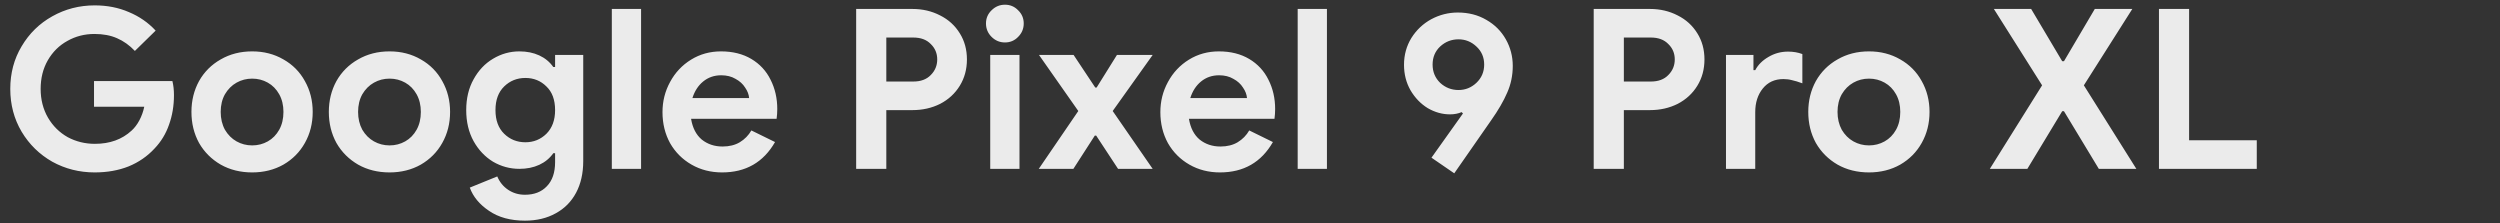 <?xml version="1.0" encoding="UTF-8"?>
<svg xmlns="http://www.w3.org/2000/svg" width="459" height="41" viewBox="0 0 459 41" fill="none">
  <rect x="0" y="0" width="459" height="41" fill="#333333" stroke="none"/>
  <g opacity="0.9">
    <path d="M17.384 31.656C14.569 31.656 11.972 31 9.594 29.688C7.243 28.349 5.371 26.517 3.977 24.194C2.583 21.843 1.886 19.219 1.886 16.322C1.886 13.425 2.583 10.814 3.977 8.491C5.371 6.14 7.243 4.309 9.594 2.997C11.972 1.658 14.569 0.988 17.384 0.988C19.68 0.988 21.771 1.398 23.657 2.218C25.57 3.011 27.21 4.145 28.577 5.621L24.764 9.352C23.78 8.313 22.687 7.534 21.484 7.015C20.309 6.496 18.928 6.236 17.343 6.236C15.539 6.236 13.885 6.66 12.382 7.507C10.879 8.327 9.676 9.516 8.774 11.074C7.899 12.605 7.462 14.354 7.462 16.322C7.462 18.29 7.913 20.053 8.815 21.611C9.717 23.142 10.92 24.331 12.423 25.178C13.954 25.998 15.621 26.408 17.425 26.408C20.158 26.408 22.4 25.602 24.149 23.989C24.696 23.497 25.174 22.868 25.584 22.103C25.994 21.338 26.295 20.504 26.486 19.602H17.261V14.887H31.652C31.843 15.652 31.939 16.513 31.939 17.47C31.939 19.411 31.638 21.215 31.037 22.882C30.463 24.549 29.575 26.012 28.372 27.269C27.06 28.69 25.475 29.784 23.616 30.549C21.757 31.287 19.68 31.656 17.384 31.656ZM46.301 31.656C44.142 31.656 42.215 31.178 40.52 30.221C38.825 29.237 37.499 27.911 36.543 26.244C35.614 24.549 35.149 22.65 35.149 20.545C35.149 18.468 35.614 16.582 36.543 14.887C37.499 13.192 38.825 11.867 40.52 10.91C42.215 9.926 44.142 9.434 46.301 9.434C48.433 9.434 50.346 9.926 52.041 10.91C53.736 11.867 55.047 13.192 55.977 14.887C56.934 16.582 57.412 18.468 57.412 20.545C57.412 22.65 56.934 24.549 55.977 26.244C55.047 27.911 53.736 29.237 52.041 30.221C50.346 31.178 48.433 31.656 46.301 31.656ZM46.301 26.695C47.34 26.695 48.296 26.449 49.171 25.957C50.045 25.465 50.742 24.754 51.262 23.825C51.781 22.896 52.041 21.802 52.041 20.545C52.041 19.315 51.781 18.235 51.262 17.306C50.742 16.377 50.045 15.666 49.171 15.174C48.296 14.682 47.34 14.436 46.301 14.436C45.262 14.436 44.306 14.682 43.431 15.174C42.556 15.666 41.846 16.377 41.299 17.306C40.779 18.235 40.52 19.315 40.52 20.545C40.52 21.775 40.779 22.868 41.299 23.825C41.846 24.754 42.556 25.465 43.431 25.957C44.306 26.449 45.262 26.695 46.301 26.695ZM71.525 31.656C69.366 31.656 67.439 31.178 65.745 30.221C64.05 29.237 62.724 27.911 61.767 26.244C60.838 24.549 60.373 22.65 60.373 20.545C60.373 18.468 60.838 16.582 61.767 14.887C62.724 13.192 64.05 11.867 65.745 10.91C67.439 9.926 69.366 9.434 71.525 9.434C73.657 9.434 75.571 9.926 77.266 10.91C78.96 11.867 80.272 13.192 81.201 14.887C82.158 16.582 82.636 18.468 82.636 20.545C82.636 22.65 82.158 24.549 81.201 26.244C80.272 27.911 78.96 29.237 77.266 30.221C75.571 31.178 73.657 31.656 71.525 31.656ZM71.525 26.695C72.564 26.695 73.521 26.449 74.395 25.957C75.27 25.465 75.967 24.754 76.487 23.825C77.006 22.896 77.266 21.802 77.266 20.545C77.266 19.315 77.006 18.235 76.487 17.306C75.967 16.377 75.27 15.666 74.395 15.174C73.521 14.682 72.564 14.436 71.525 14.436C70.487 14.436 69.53 14.682 68.656 15.174C67.781 15.666 67.07 16.377 66.523 17.306C66.004 18.235 65.745 19.315 65.745 20.545C65.745 21.775 66.004 22.868 66.523 23.825C67.07 24.754 67.781 25.465 68.656 25.957C69.53 26.449 70.487 26.695 71.525 26.695ZM96.381 40.512C93.73 40.512 91.529 39.911 89.78 38.708C88.031 37.533 86.855 36.111 86.254 34.444L91.297 32.394C91.734 33.433 92.404 34.253 93.306 34.854C94.208 35.455 95.233 35.756 96.381 35.756C98.076 35.756 99.415 35.237 100.399 34.198C101.41 33.159 101.916 31.683 101.916 29.77V28.13H101.588C100.932 29.059 100.071 29.77 99.005 30.262C97.939 30.754 96.723 31 95.356 31C93.634 31 92.021 30.563 90.518 29.688C89.042 28.786 87.853 27.529 86.951 25.916C86.049 24.276 85.598 22.376 85.598 20.217C85.598 18.058 86.049 16.172 86.951 14.559C87.853 12.919 89.042 11.662 90.518 10.787C92.021 9.885 93.634 9.434 95.356 9.434C96.723 9.434 97.939 9.68 99.005 10.172C100.071 10.664 100.932 11.375 101.588 12.304H101.916V10.09H107.082V29.565C107.082 31.806 106.645 33.747 105.77 35.387C104.895 37.027 103.652 38.284 102.039 39.159C100.426 40.061 98.54 40.512 96.381 40.512ZM96.463 26.121C97.966 26.121 99.251 25.602 100.317 24.563C101.383 23.497 101.916 22.048 101.916 20.217C101.916 18.331 101.383 16.882 100.317 15.871C99.278 14.832 97.994 14.313 96.463 14.313C94.932 14.313 93.634 14.832 92.568 15.871C91.502 16.91 90.969 18.358 90.969 20.217C90.969 22.076 91.502 23.524 92.568 24.563C93.634 25.602 94.932 26.121 96.463 26.121ZM112.331 1.644H117.702V31H112.331V1.644ZM132.58 31.656C130.503 31.656 128.631 31.178 126.963 30.221C125.296 29.264 123.984 27.952 123.027 26.285C122.098 24.59 121.633 22.691 121.633 20.586C121.633 18.591 122.098 16.746 123.027 15.051C123.957 13.329 125.241 11.962 126.881 10.951C128.521 9.94 130.353 9.434 132.375 9.434C134.535 9.434 136.393 9.899 137.951 10.828C139.509 11.757 140.685 13.028 141.477 14.641C142.297 16.254 142.707 18.044 142.707 20.012C142.707 20.641 142.666 21.242 142.584 21.816H126.881C127.155 23.483 127.811 24.754 128.849 25.629C129.915 26.476 131.186 26.9 132.662 26.9C133.892 26.9 134.945 26.64 135.819 26.121C136.721 25.574 137.432 24.85 137.951 23.948L142.297 26.08C140.165 29.797 136.926 31.656 132.58 31.656ZM137.541 18.003C137.487 17.347 137.241 16.705 136.803 16.076C136.393 15.42 135.806 14.887 135.04 14.477C134.302 14.04 133.428 13.821 132.416 13.821C131.132 13.821 130.025 14.204 129.095 14.969C128.193 15.707 127.537 16.718 127.127 18.003H137.541ZM157.192 1.644H167.524C169.383 1.644 171.077 2.04 172.608 2.833C174.139 3.598 175.341 4.692 176.216 6.113C177.091 7.507 177.528 9.106 177.528 10.91C177.528 12.714 177.091 14.327 176.216 15.748C175.341 17.169 174.139 18.276 172.608 19.069C171.077 19.834 169.383 20.217 167.524 20.217H162.727V31H157.192V1.644ZM167.688 14.969C169.055 14.969 170.121 14.573 170.886 13.78C171.679 12.987 172.075 12.031 172.075 10.91C172.075 9.789 171.679 8.846 170.886 8.081C170.121 7.288 169.055 6.892 167.688 6.892H162.727V14.969H167.688ZM184.512 7.794C183.556 7.794 182.736 7.452 182.052 6.769C181.369 6.086 181.027 5.266 181.027 4.309C181.027 3.352 181.369 2.546 182.052 1.89C182.736 1.207 183.556 0.865 184.512 0.865C185.469 0.865 186.275 1.207 186.931 1.89C187.615 2.546 187.956 3.352 187.956 4.309C187.956 5.266 187.615 6.086 186.931 6.769C186.275 7.452 185.469 7.794 184.512 7.794ZM181.806 10.09H187.177V31H181.806V10.09ZM197.976 20.381L190.76 10.09H197.115L201.092 16.076H201.338L205.069 10.09H211.629L204.29 20.381L211.629 31H205.274L201.256 24.891H201.01L197.074 31H190.719L197.976 20.381ZM223.989 31.656C221.912 31.656 220.04 31.178 218.372 30.221C216.705 29.264 215.393 27.952 214.436 26.285C213.507 24.59 213.042 22.691 213.042 20.586C213.042 18.591 213.507 16.746 214.436 15.051C215.366 13.329 216.65 11.962 218.29 10.951C219.93 9.94 221.762 9.434 223.784 9.434C225.944 9.434 227.802 9.899 229.36 10.828C230.918 11.757 232.094 13.028 232.886 14.641C233.706 16.254 234.116 18.044 234.116 20.012C234.116 20.641 234.075 21.242 233.993 21.816H218.29C218.564 23.483 219.22 24.754 220.258 25.629C221.324 26.476 222.595 26.9 224.071 26.9C225.301 26.9 226.354 26.64 227.228 26.121C228.13 25.574 228.841 24.85 229.36 23.948L233.706 26.08C231.574 29.797 228.335 31.656 223.989 31.656ZM228.95 18.003C228.896 17.347 228.65 16.705 228.212 16.076C227.802 15.42 227.215 14.887 226.449 14.477C225.711 14.04 224.837 13.821 223.825 13.821C222.541 13.821 221.434 14.204 220.504 14.969C219.602 15.707 218.946 16.718 218.536 18.003H228.95ZM238.254 1.644H243.625V31H238.254V1.644ZM262.819 28.95L268.6 20.832L268.354 20.586C267.725 20.859 267.014 20.996 266.222 20.996C264.8 20.996 263.434 20.613 262.122 19.848C260.837 19.055 259.785 17.962 258.965 16.568C258.172 15.174 257.776 13.616 257.776 11.894C257.776 10.09 258.227 8.45 259.129 6.974C260.058 5.498 261.274 4.35 262.778 3.53C264.308 2.71 265.935 2.3 267.657 2.3C269.625 2.3 271.374 2.751 272.905 3.653C274.435 4.528 275.624 5.717 276.472 7.22C277.319 8.723 277.743 10.35 277.743 12.099C277.743 13.848 277.401 15.488 276.718 17.019C276.062 18.55 275.078 20.244 273.766 22.103L267.001 31.82L262.819 28.95ZM267.78 16.527C269.037 16.527 270.13 16.09 271.06 15.215C272.016 14.313 272.495 13.192 272.495 11.853C272.495 10.514 272.016 9.407 271.06 8.532C270.13 7.657 269.037 7.22 267.78 7.22C266.495 7.22 265.374 7.657 264.418 8.532C263.488 9.407 263.024 10.514 263.024 11.853C263.024 13.192 263.488 14.313 264.418 15.215C265.374 16.09 266.495 16.527 267.78 16.527ZM292.604 1.644H302.936C304.795 1.644 306.49 2.04 308.02 2.833C309.551 3.598 310.754 4.692 311.628 6.113C312.503 7.507 312.94 9.106 312.94 10.91C312.94 12.714 312.503 14.327 311.628 15.748C310.754 17.169 309.551 18.276 308.02 19.069C306.49 19.834 304.795 20.217 302.936 20.217H298.139V31H292.604V1.644ZM303.1 14.969C304.467 14.969 305.533 14.573 306.298 13.78C307.091 12.987 307.487 12.031 307.487 10.91C307.487 9.789 307.091 8.846 306.298 8.081C305.533 7.288 304.467 6.892 303.1 6.892H298.139V14.969H303.1ZM316.891 10.09H321.934V12.878H322.262C322.781 11.894 323.587 11.088 324.681 10.459C325.774 9.803 326.977 9.475 328.289 9.475C329.245 9.475 330.12 9.625 330.913 9.926V15.297C330.175 15.024 329.546 14.832 329.027 14.723C328.535 14.586 328.002 14.518 327.428 14.518C325.842 14.518 324.585 15.092 323.656 16.24C322.726 17.388 322.262 18.837 322.262 20.586V31H316.891V10.09ZM343.15 31.656C340.991 31.656 339.064 31.178 337.369 30.221C335.675 29.237 334.349 27.911 333.392 26.244C332.463 24.549 331.998 22.65 331.998 20.545C331.998 18.468 332.463 16.582 333.392 14.887C334.349 13.192 335.675 11.867 337.369 10.91C339.064 9.926 340.991 9.434 343.15 9.434C345.282 9.434 347.196 9.926 348.89 10.91C350.585 11.867 351.897 13.192 352.826 14.887C353.783 16.582 354.261 18.468 354.261 20.545C354.261 22.65 353.783 24.549 352.826 26.244C351.897 27.911 350.585 29.237 348.89 30.221C347.196 31.178 345.282 31.656 343.15 31.656ZM343.15 26.695C344.189 26.695 345.146 26.449 346.02 25.957C346.895 25.465 347.592 24.754 348.111 23.825C348.631 22.896 348.89 21.802 348.89 20.545C348.89 19.315 348.631 18.235 348.111 17.306C347.592 16.377 346.895 15.666 346.02 15.174C345.146 14.682 344.189 14.436 343.15 14.436C342.112 14.436 341.155 14.682 340.28 15.174C339.406 15.666 338.695 16.377 338.148 17.306C337.629 18.235 337.369 19.315 337.369 20.545C337.369 21.775 337.629 22.868 338.148 23.825C338.695 24.754 339.406 25.465 340.28 25.957C341.155 26.449 342.112 26.695 343.15 26.695ZM374.929 15.666L366.073 1.644H372.92L378.619 11.238H378.947L384.605 1.644H391.493L382.596 15.666L392.231 31H385.343L378.947 20.422H378.619L372.223 31H365.335L374.929 15.666ZM396.385 1.644H401.92V25.752H414.343V31H396.385V1.644Z" fill="white"></path>
  </g>
</svg>
